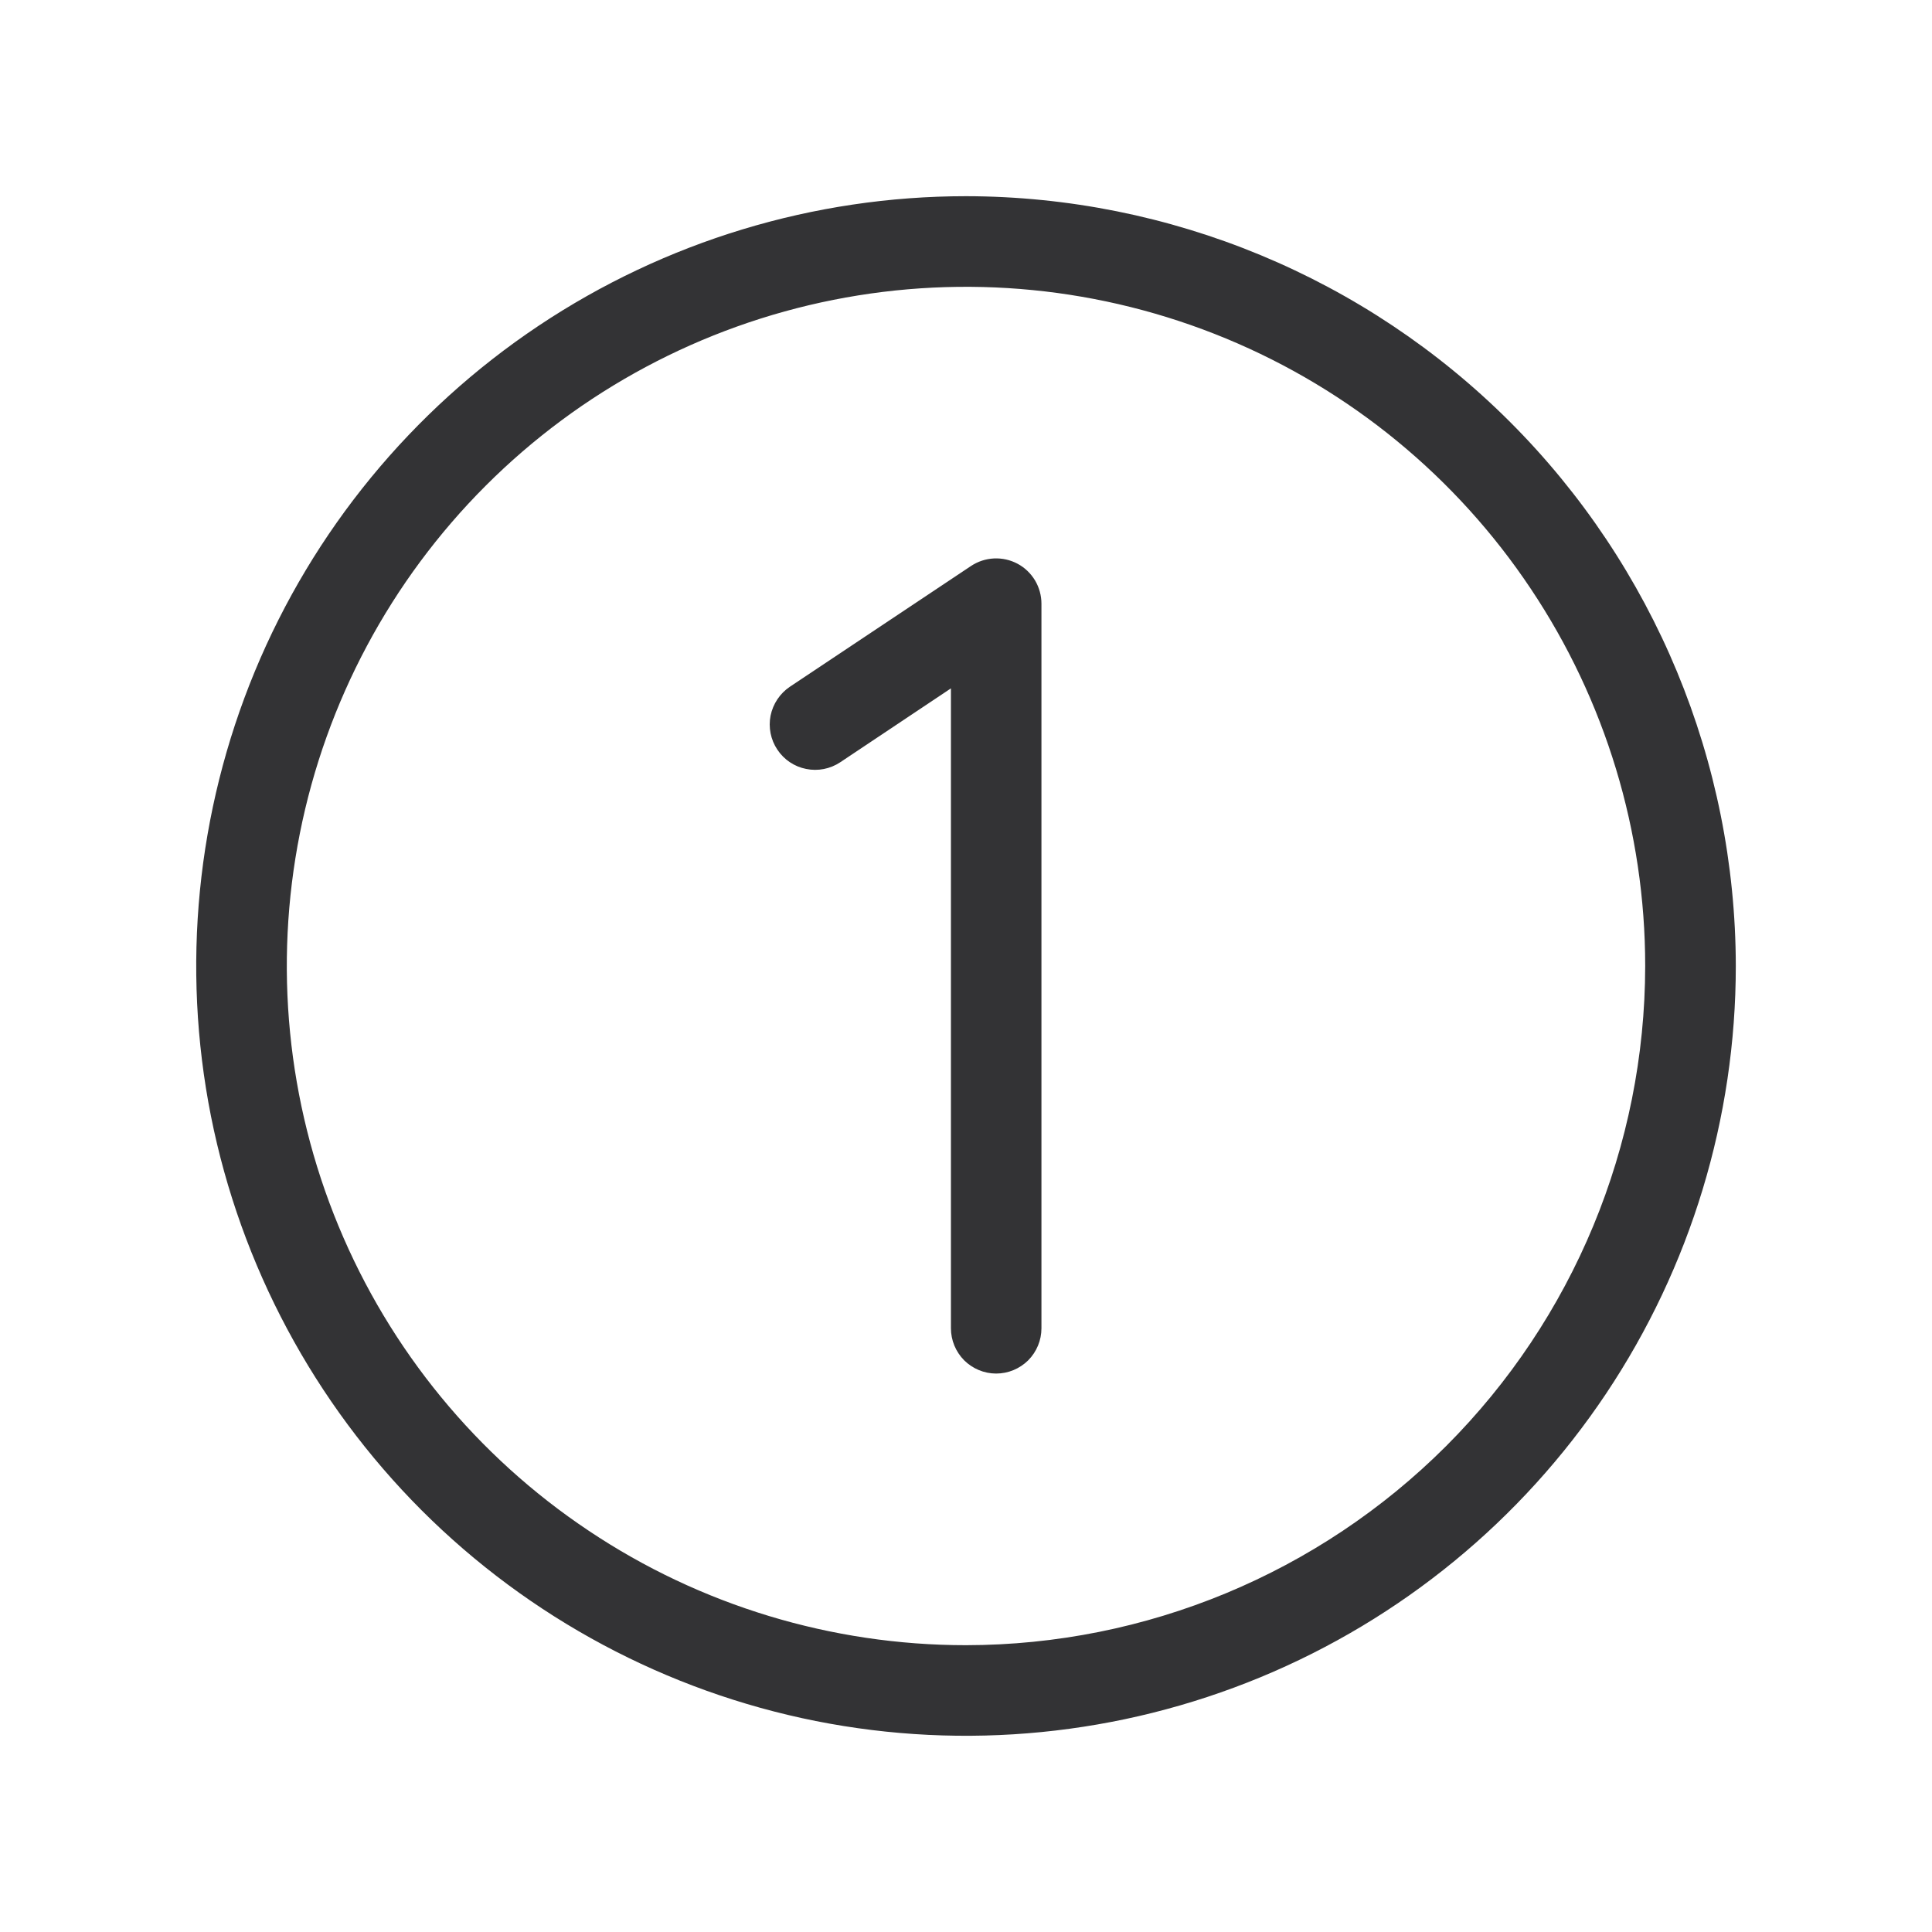 <?xml version="1.0" encoding="UTF-8"?> <svg xmlns="http://www.w3.org/2000/svg" width="20" height="20" viewBox="0 0 20 20" fill="none"><path d="M10 2.031C8.424 2.031 6.883 2.499 5.573 3.374C4.262 4.25 3.241 5.494 2.638 6.95C2.035 8.407 1.877 10.009 2.184 11.555C2.492 13.1 3.251 14.52 4.365 15.635C5.48 16.749 6.9 17.508 8.445 17.816C9.991 18.123 11.593 17.965 13.05 17.362C14.506 16.759 15.75 15.738 16.626 14.427C17.501 13.117 17.969 11.576 17.969 10C17.966 7.887 17.126 5.862 15.632 4.368C14.138 2.874 12.113 2.034 10 2.031ZM10 17.031C8.609 17.031 7.25 16.619 6.094 15.846C4.937 15.074 4.036 13.976 3.504 12.691C2.972 11.406 2.833 9.992 3.104 8.628C3.375 7.264 4.045 6.011 5.028 5.028C6.011 4.045 7.264 3.375 8.628 3.104C9.992 2.833 11.406 2.972 12.691 3.504C13.976 4.036 15.074 4.937 15.846 6.094C16.619 7.25 17.031 8.609 17.031 10C17.029 11.864 16.288 13.651 14.97 14.97C13.651 16.288 11.864 17.029 10 17.031ZM10.781 6.25V13.75C10.781 13.874 10.732 13.993 10.644 14.082C10.556 14.169 10.437 14.219 10.312 14.219C10.188 14.219 10.069 14.169 9.981 14.082C9.893 13.993 9.844 13.874 9.844 13.75V7.126L8.698 7.891C8.594 7.96 8.467 7.985 8.345 7.96C8.223 7.936 8.116 7.864 8.047 7.76C7.978 7.657 7.953 7.53 7.977 7.408C8.002 7.286 8.074 7.178 8.177 7.109L10.052 5.859C10.123 5.812 10.205 5.785 10.29 5.781C10.375 5.777 10.459 5.796 10.534 5.836C10.609 5.876 10.671 5.936 10.715 6.009C10.758 6.082 10.781 6.165 10.781 6.25Z" fill="#333335"></path></svg> 